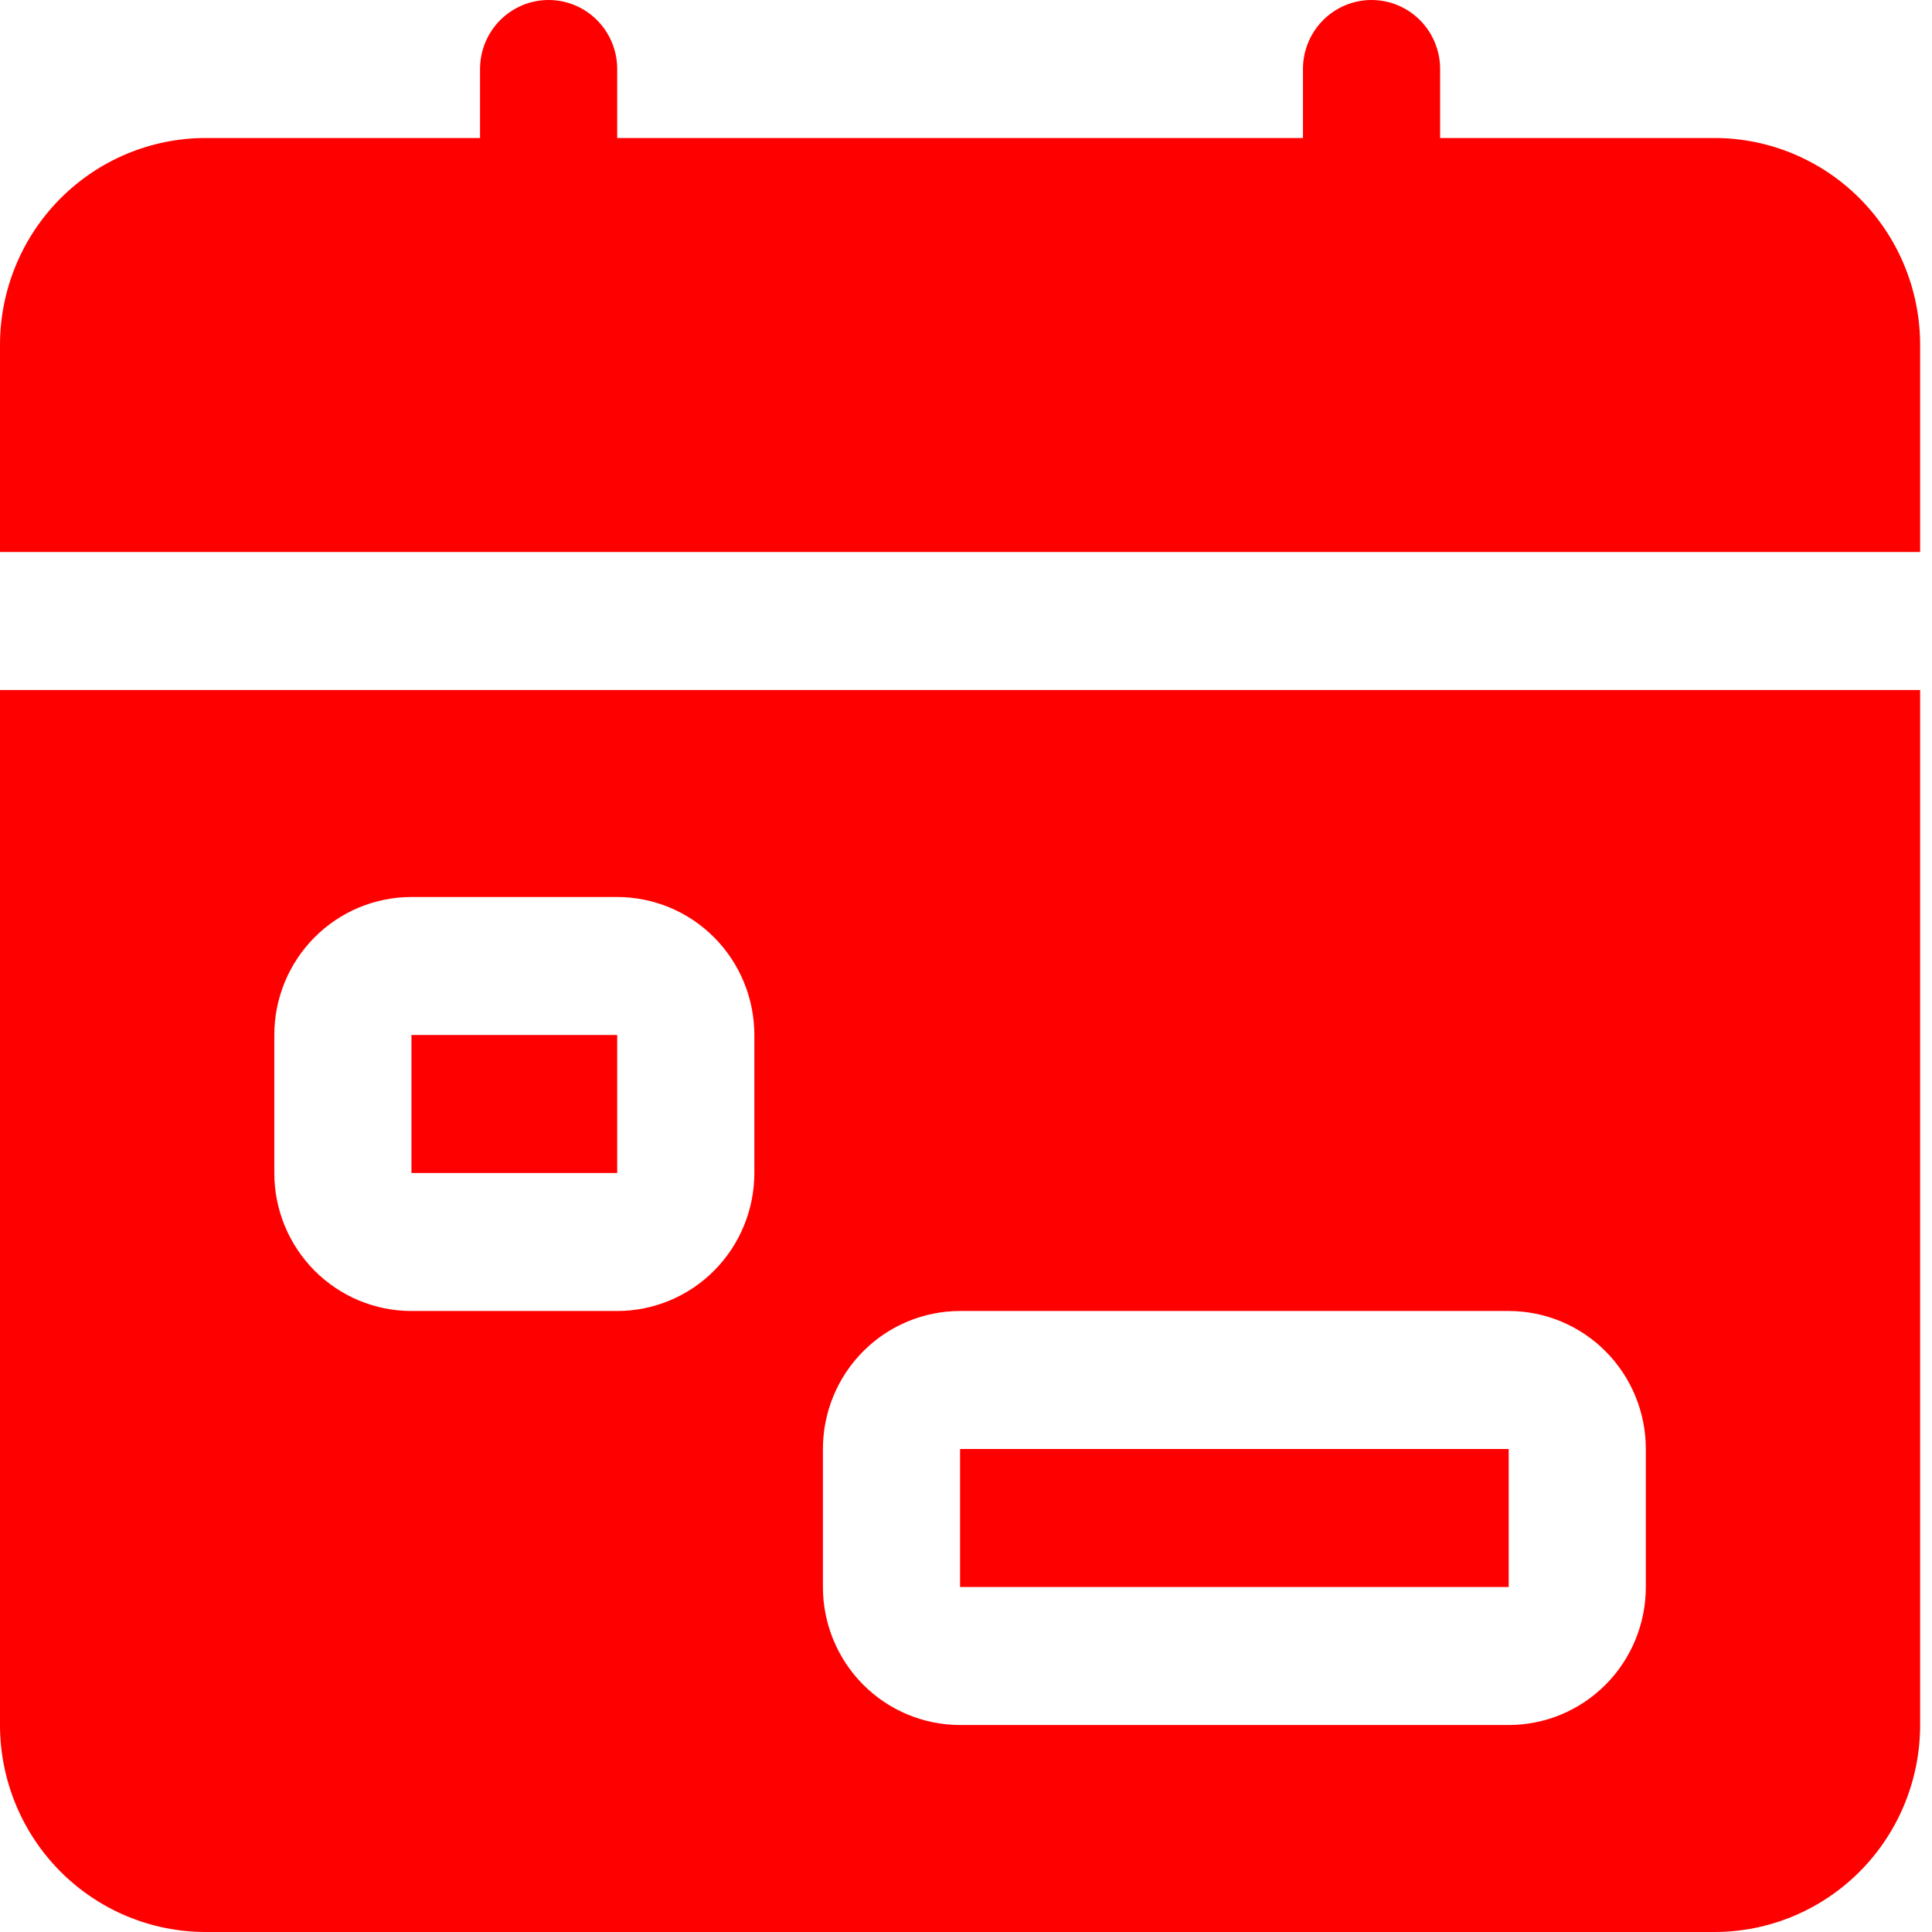 <svg width="100" height="100" viewBox="0 0 100 100" fill="none" xmlns="http://www.w3.org/2000/svg">
<path d="M0 89.286C0 92.127 1.122 94.853 3.119 96.862C5.116 98.871 7.824 100 10.649 100H88.738C91.562 100 94.271 98.871 96.268 96.862C98.265 94.853 99.386 92.127 99.386 89.286V35.714H0V89.286ZM42.594 75C42.594 73.106 43.342 71.289 44.673 69.949C46.005 68.61 47.81 67.857 49.693 67.857H78.089C79.972 67.857 81.778 68.61 83.109 69.949C84.441 71.289 85.188 73.106 85.188 75V82.143C85.188 84.037 84.441 85.854 83.109 87.194C81.778 88.533 79.972 89.286 78.089 89.286H49.693C47.81 89.286 46.005 88.533 44.673 87.194C43.342 85.854 42.594 84.037 42.594 82.143V75ZM14.198 53.572C14.198 51.677 14.946 49.86 16.277 48.521C17.609 47.181 19.414 46.429 21.297 46.429H31.946C33.828 46.429 35.634 47.181 36.965 48.521C38.297 49.86 39.045 51.677 39.045 53.572V60.714C39.045 62.609 38.297 64.426 36.965 65.765C35.634 67.105 33.828 67.857 31.946 67.857H21.297C19.414 67.857 17.609 67.105 16.277 65.765C14.946 64.426 14.198 62.609 14.198 60.714V53.572Z" fill="#FF0000"/>
<path d="M21.297 53.571H31.946V60.714H21.297V53.571Z" fill="#FF0000"/>
<path d="M88.738 7.143H74.54V3.571C74.54 2.624 74.166 1.716 73.5 1.046C72.835 0.376 71.932 0 70.99 0C70.049 0 69.146 0.376 68.481 1.046C67.815 1.716 67.441 2.624 67.441 3.571V7.143H31.946V3.571C31.946 2.624 31.572 1.716 30.906 1.046C30.24 0.376 29.337 0 28.396 0C27.455 0 26.552 0.376 25.886 1.046C25.221 1.716 24.847 2.624 24.847 3.571V7.143H10.649C7.824 7.143 5.116 8.272 3.119 10.281C1.122 12.29 0 15.015 0 17.857V28.571H99.386V17.857C99.386 15.015 98.265 12.29 96.268 10.281C94.271 8.272 91.562 7.143 88.738 7.143Z" fill="#FF0000"/>
<path d="M49.693 75H78.09V82.143H49.693V75Z" fill="#FF0000"/>
</svg>
